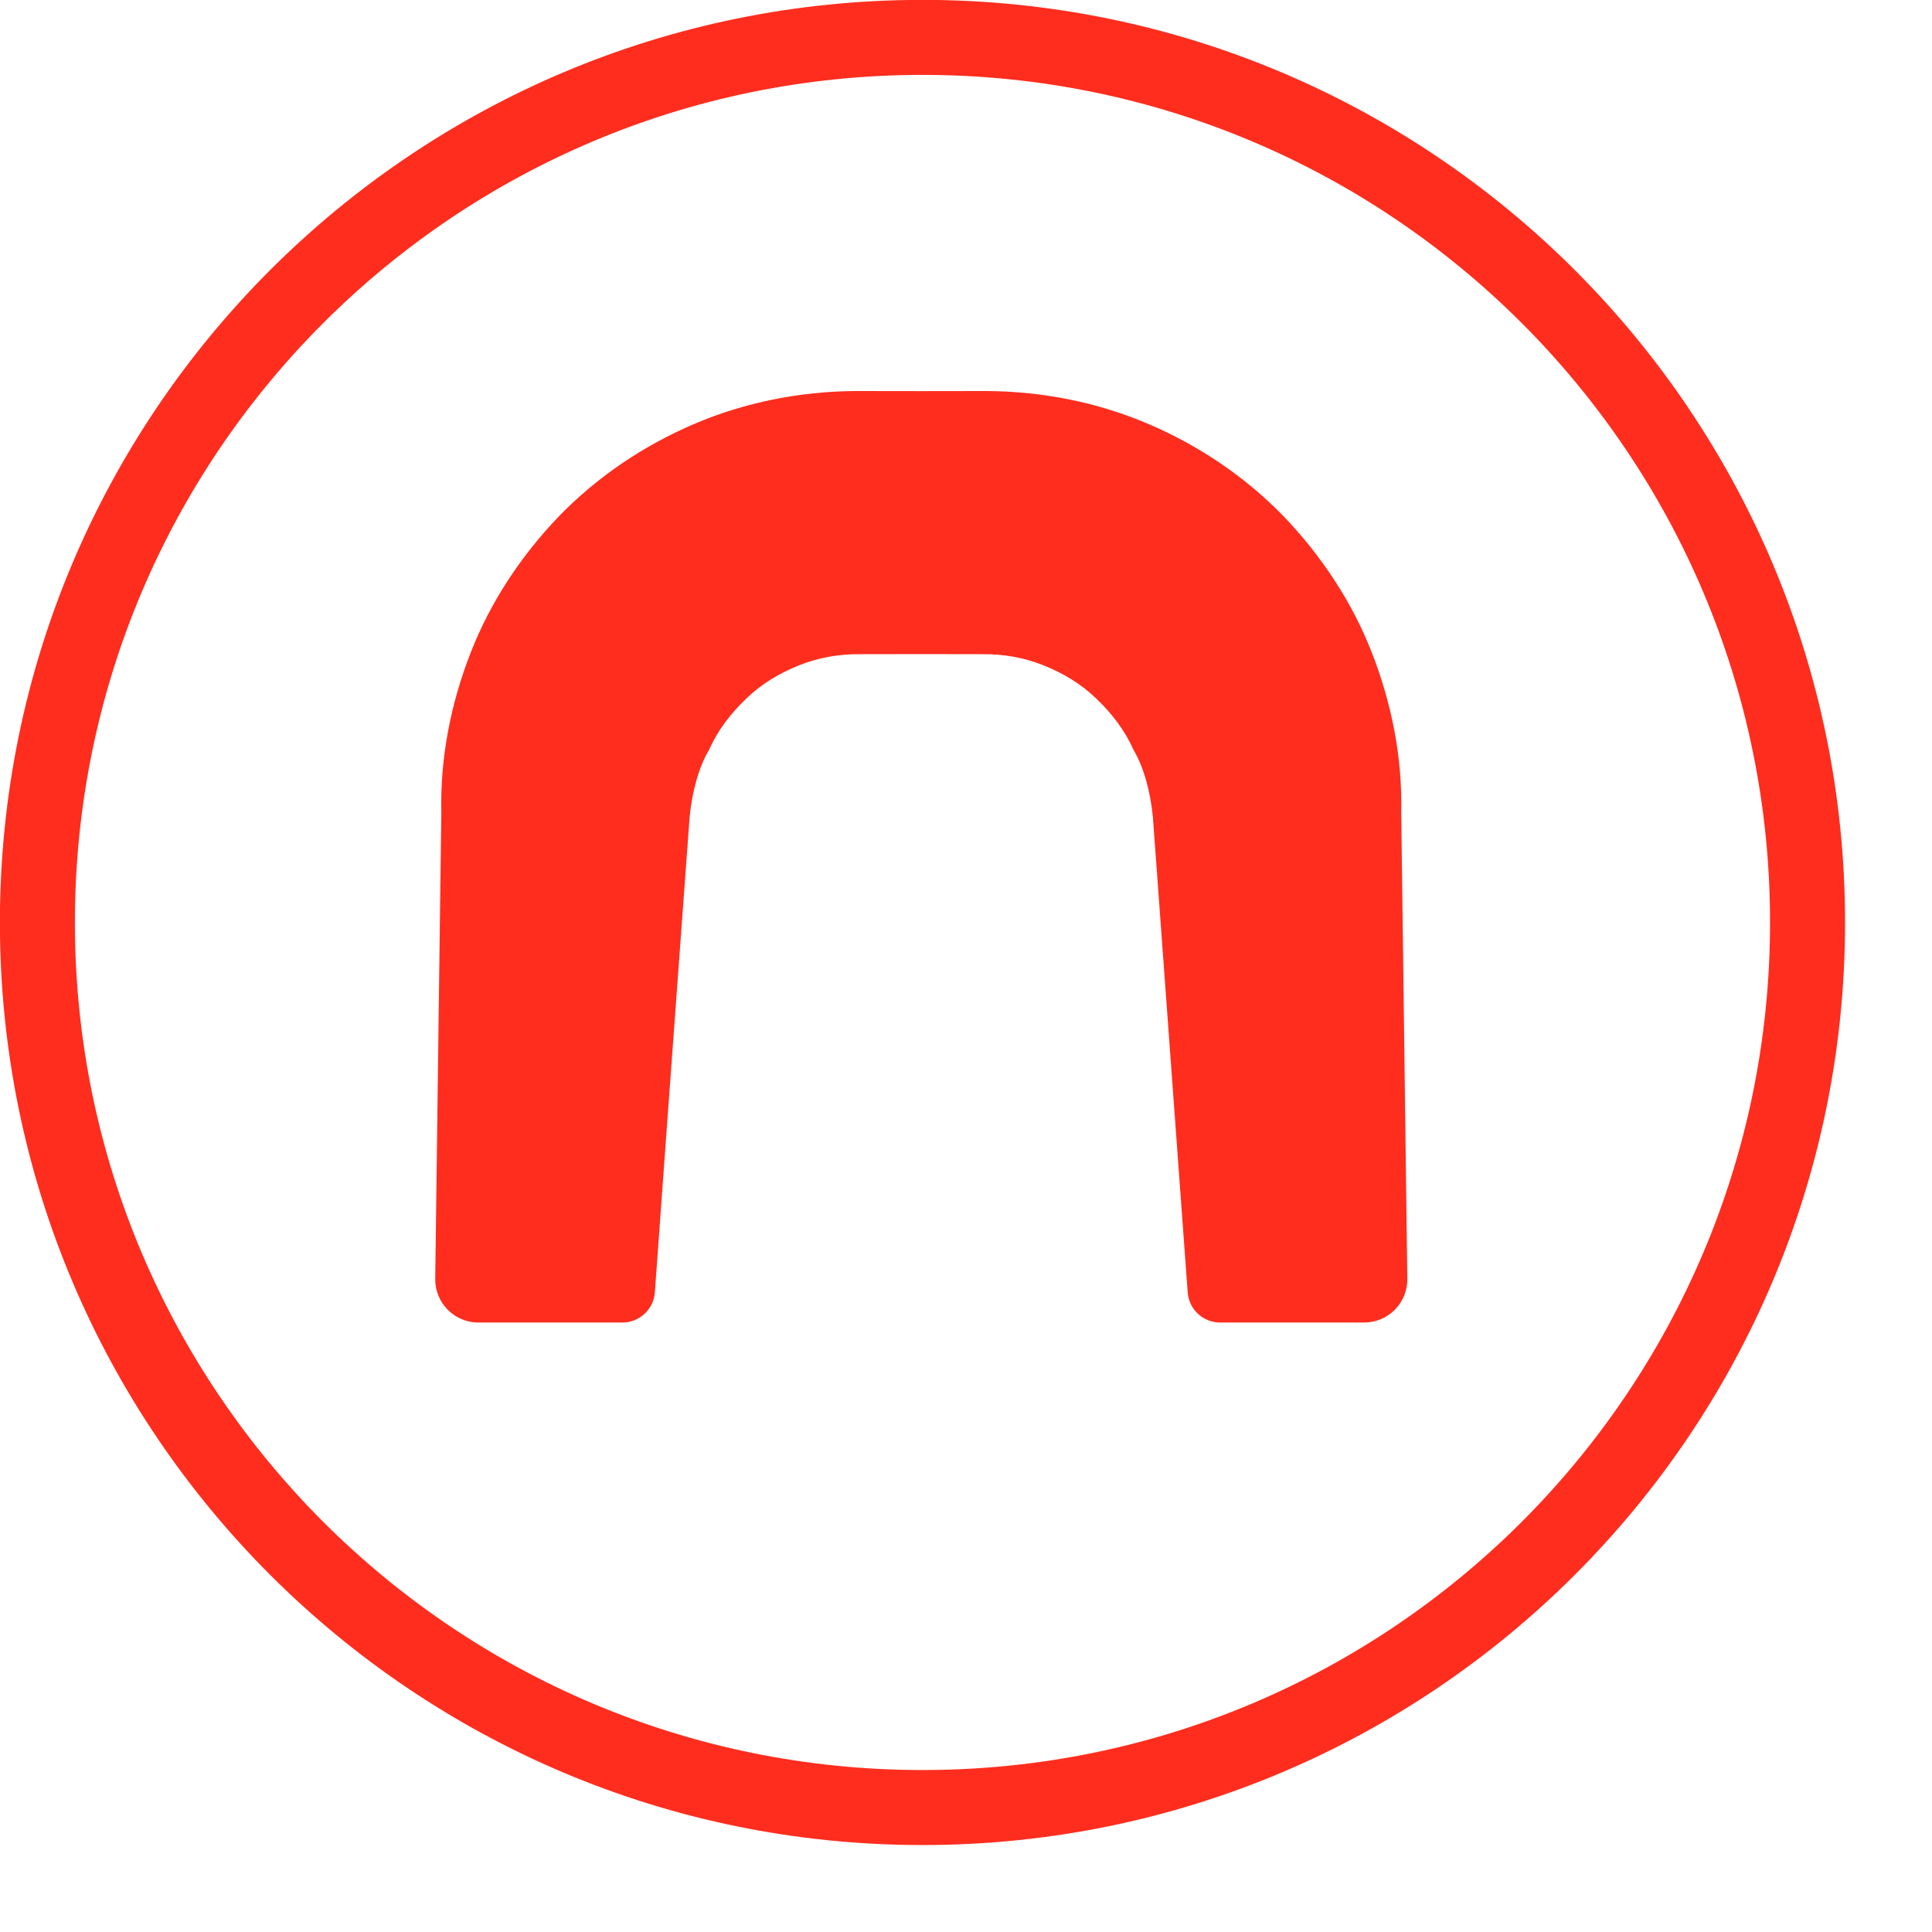 <?xml version="1.0" encoding="UTF-8" standalone="no"?>
<!DOCTYPE svg PUBLIC "-//W3C//DTD SVG 1.1//EN" "http://www.w3.org/Graphics/SVG/1.1/DTD/svg11.dtd">
<svg width="100%" height="100%" viewBox="0 0 682 682" version="1.1" xmlns="http://www.w3.org/2000/svg" xmlns:xlink="http://www.w3.org/1999/xlink" xml:space="preserve" xmlns:serif="http://www.serif.com/" style="fill-rule:evenodd;clip-rule:evenodd;stroke-linejoin:round;stroke-miterlimit:2;">
    <g transform="matrix(0.996,0,0,0.996,-570.658,-765.093)">
        <g transform="matrix(7.089,0,0,7.089,-1356.18,-2153.43)">
            <path d="M364.375,458.25C364.375,432.777 343.725,412.125 318.25,412.125C292.775,412.125 272.125,432.777 272.125,458.25C272.125,483.725 292.775,504.375 318.25,504.375C343.725,504.375 364.375,483.725 364.375,458.25ZM360.625,458.25C360.625,481.653 341.653,500.625 318.25,500.625C294.847,500.625 275.875,481.653 275.875,458.25C275.875,434.848 294.847,415.875 318.25,415.875C341.653,415.875 360.625,434.848 360.625,458.25Z" style="fill:rgb(255,45,30);"/>
        </g>
        <g transform="matrix(1.622,0,0,1.622,-1089.81,-2082.64)">
            <path d="M1212.97,1900.53C1208.38,1900.49 1203.86,1901.3 1199.68,1902.98C1195.47,1904.67 1191.49,1907.03 1188.17,1910.26C1184.78,1913.5 1181.92,1917.22 1180.07,1921.43C1177.72,1925.34 1176.34,1930.83 1175.82,1936.06C1169.95,2016.04 1169.95,2016.04 1168.22,2039.98C1167.95,2043.7 1164.85,2046.57 1161.13,2046.57C1152.96,2046.57 1139,2046.57 1129.66,2046.57C1127.14,2046.57 1124.72,2045.56 1122.95,2043.77C1121.18,2041.97 1120.2,2039.54 1120.23,2037.02C1120.58,2010.02 1121.56,1935.06 1121.56,1935.06C1121.3,1923.04 1123.66,1911.26 1127.95,1900.26C1132.25,1889.2 1138.91,1879.11 1147.28,1870.37C1155.76,1861.66 1165.86,1854.9 1176.83,1850.22C1187.83,1845.52 1199.78,1843.13 1211.97,1843.03L1226.43,1843.05L1240.89,1843.03C1253.08,1843.13 1265.04,1845.52 1276.04,1850.22C1287,1854.9 1297.11,1861.66 1305.58,1870.37C1313.95,1879.11 1320.61,1889.2 1324.92,1900.26C1329.2,1911.26 1331.57,1923.04 1331.31,1935.06C1331.31,1935.06 1332.29,2010.02 1332.64,2037.02C1332.67,2039.54 1331.69,2041.97 1329.92,2043.77C1328.14,2045.56 1325.73,2046.57 1323.2,2046.57C1313.87,2046.57 1299.9,2046.57 1291.74,2046.57C1288.01,2046.57 1284.92,2043.7 1284.65,2039.98C1282.91,2016.04 1282.91,2016.04 1277.04,1936.06C1276.53,1930.83 1275.14,1925.34 1272.8,1921.43C1270.95,1917.22 1268.09,1913.5 1264.7,1910.26C1261.38,1907.03 1257.4,1904.67 1253.18,1902.98C1249,1901.3 1244.49,1900.49 1239.89,1900.53L1226.43,1900.51L1212.97,1900.53Z" style="fill:rgb(255,45,30);"/>
        </g>
    </g>
    <g id="Artboard1" transform="matrix(5.962,0,0,1.086,0,0)">
        <rect x="0" y="0" width="800" height="600" style="fill:none;"/>
    </g>
</svg>

